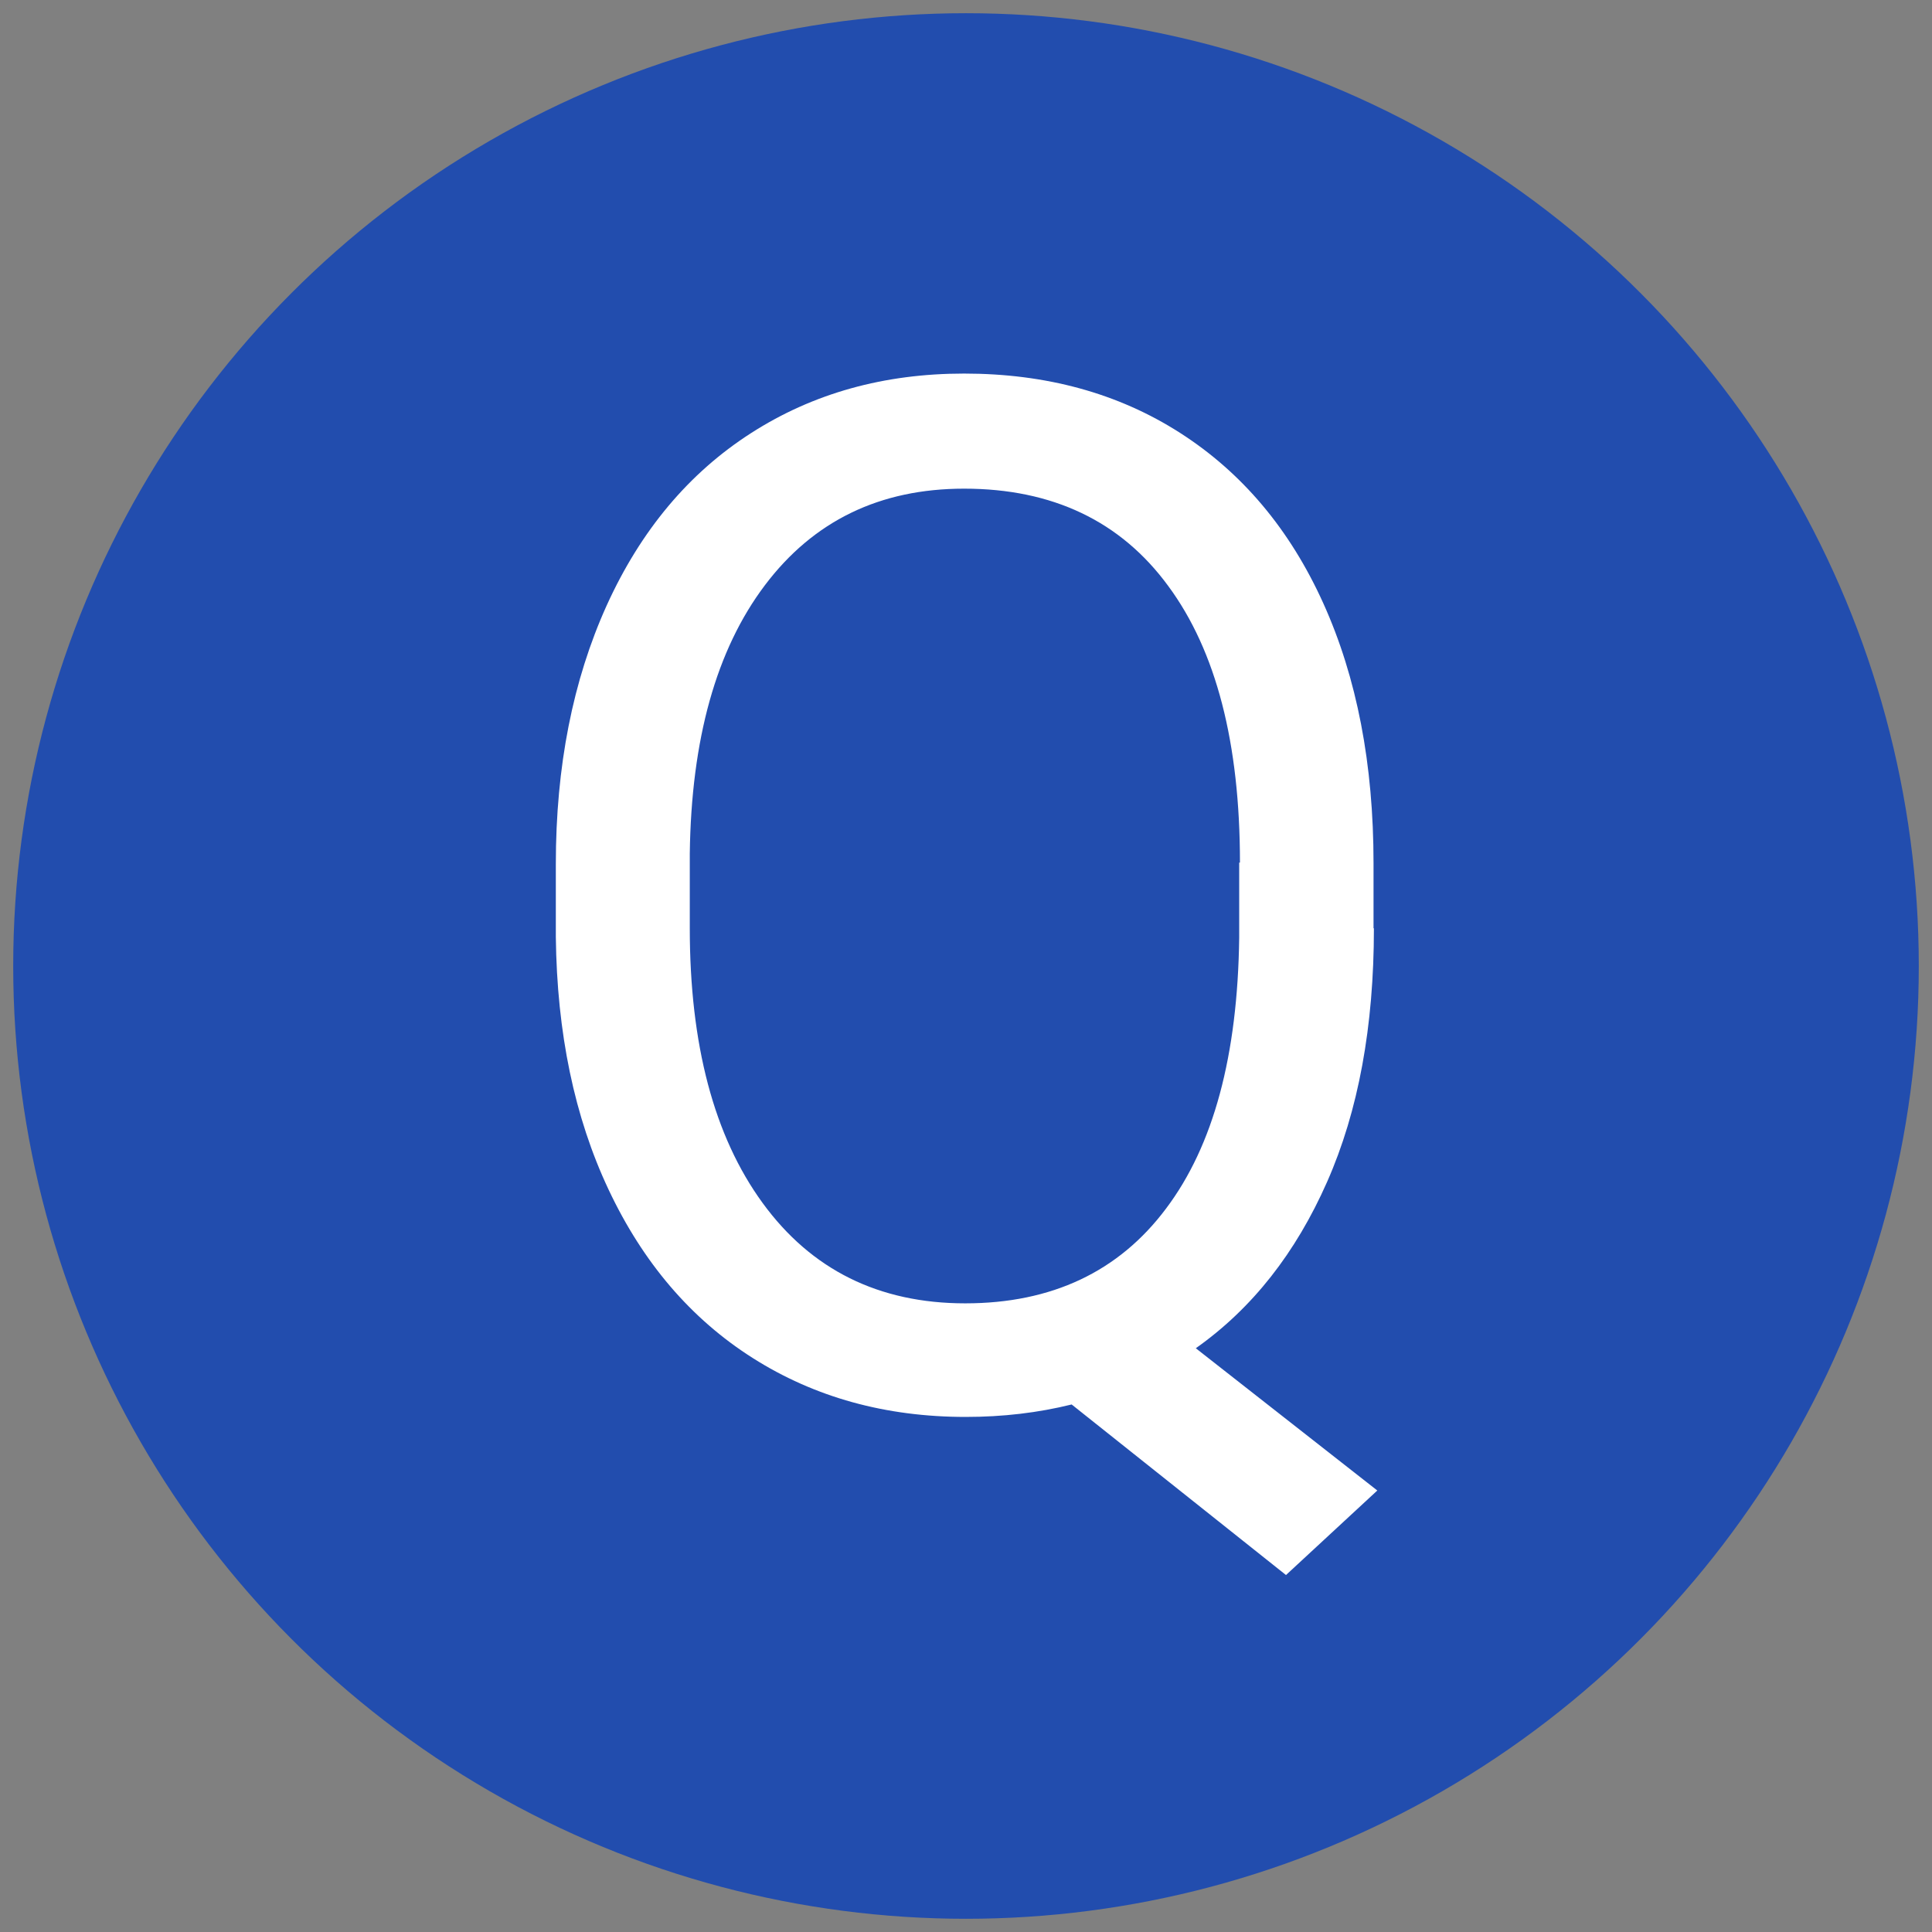 <svg xmlns="http://www.w3.org/2000/svg" xml:space="preserve" style="enable-background:new 0 0 512 512" viewBox="0 0 512 512"><rect x="0" y="0" width="512" height="512" fill="#808080" stroke="none"/><circle cx="256" cy="256" r="252.5" style="fill:#224dae"/><path d="M364.1 246c0 26-4.1 48.4-12.4 67.2s-19.8 33.5-34.8 44.1L365 395l-24.2 22.4-56.8-45.2c-8.9 2.2-18.2 3.3-28.1 3.3-21.2 0-40-5.2-56.4-15.6s-29.1-25.3-38.2-44.6-13.7-41.6-14-67V229c0-25.9 4.5-48.7 13.5-68.6 9-19.8 21.7-35 38.2-45.6S234.3 99 255.5 99c21.7 0 40.8 5.2 57.2 15.7s29.1 25.5 38 45.2 13.3 42.6 13.3 68.9V246h.1zm-35.5-17.4c0-31.7-6.3-56.1-19-73.3-12.6-17.2-30.7-25.8-54.1-25.8-22.3 0-39.9 8.5-52.8 25.6s-19.5 40.8-19.9 71.1V246c0 30.8 6.4 55.1 19.3 72.8s30.8 26.6 53.7 26.6 40.7-8.4 53.2-25.1c12.6-16.7 19-40.6 19.4-71.8v-19.9h.2z" style="fill:#fff"/></svg>